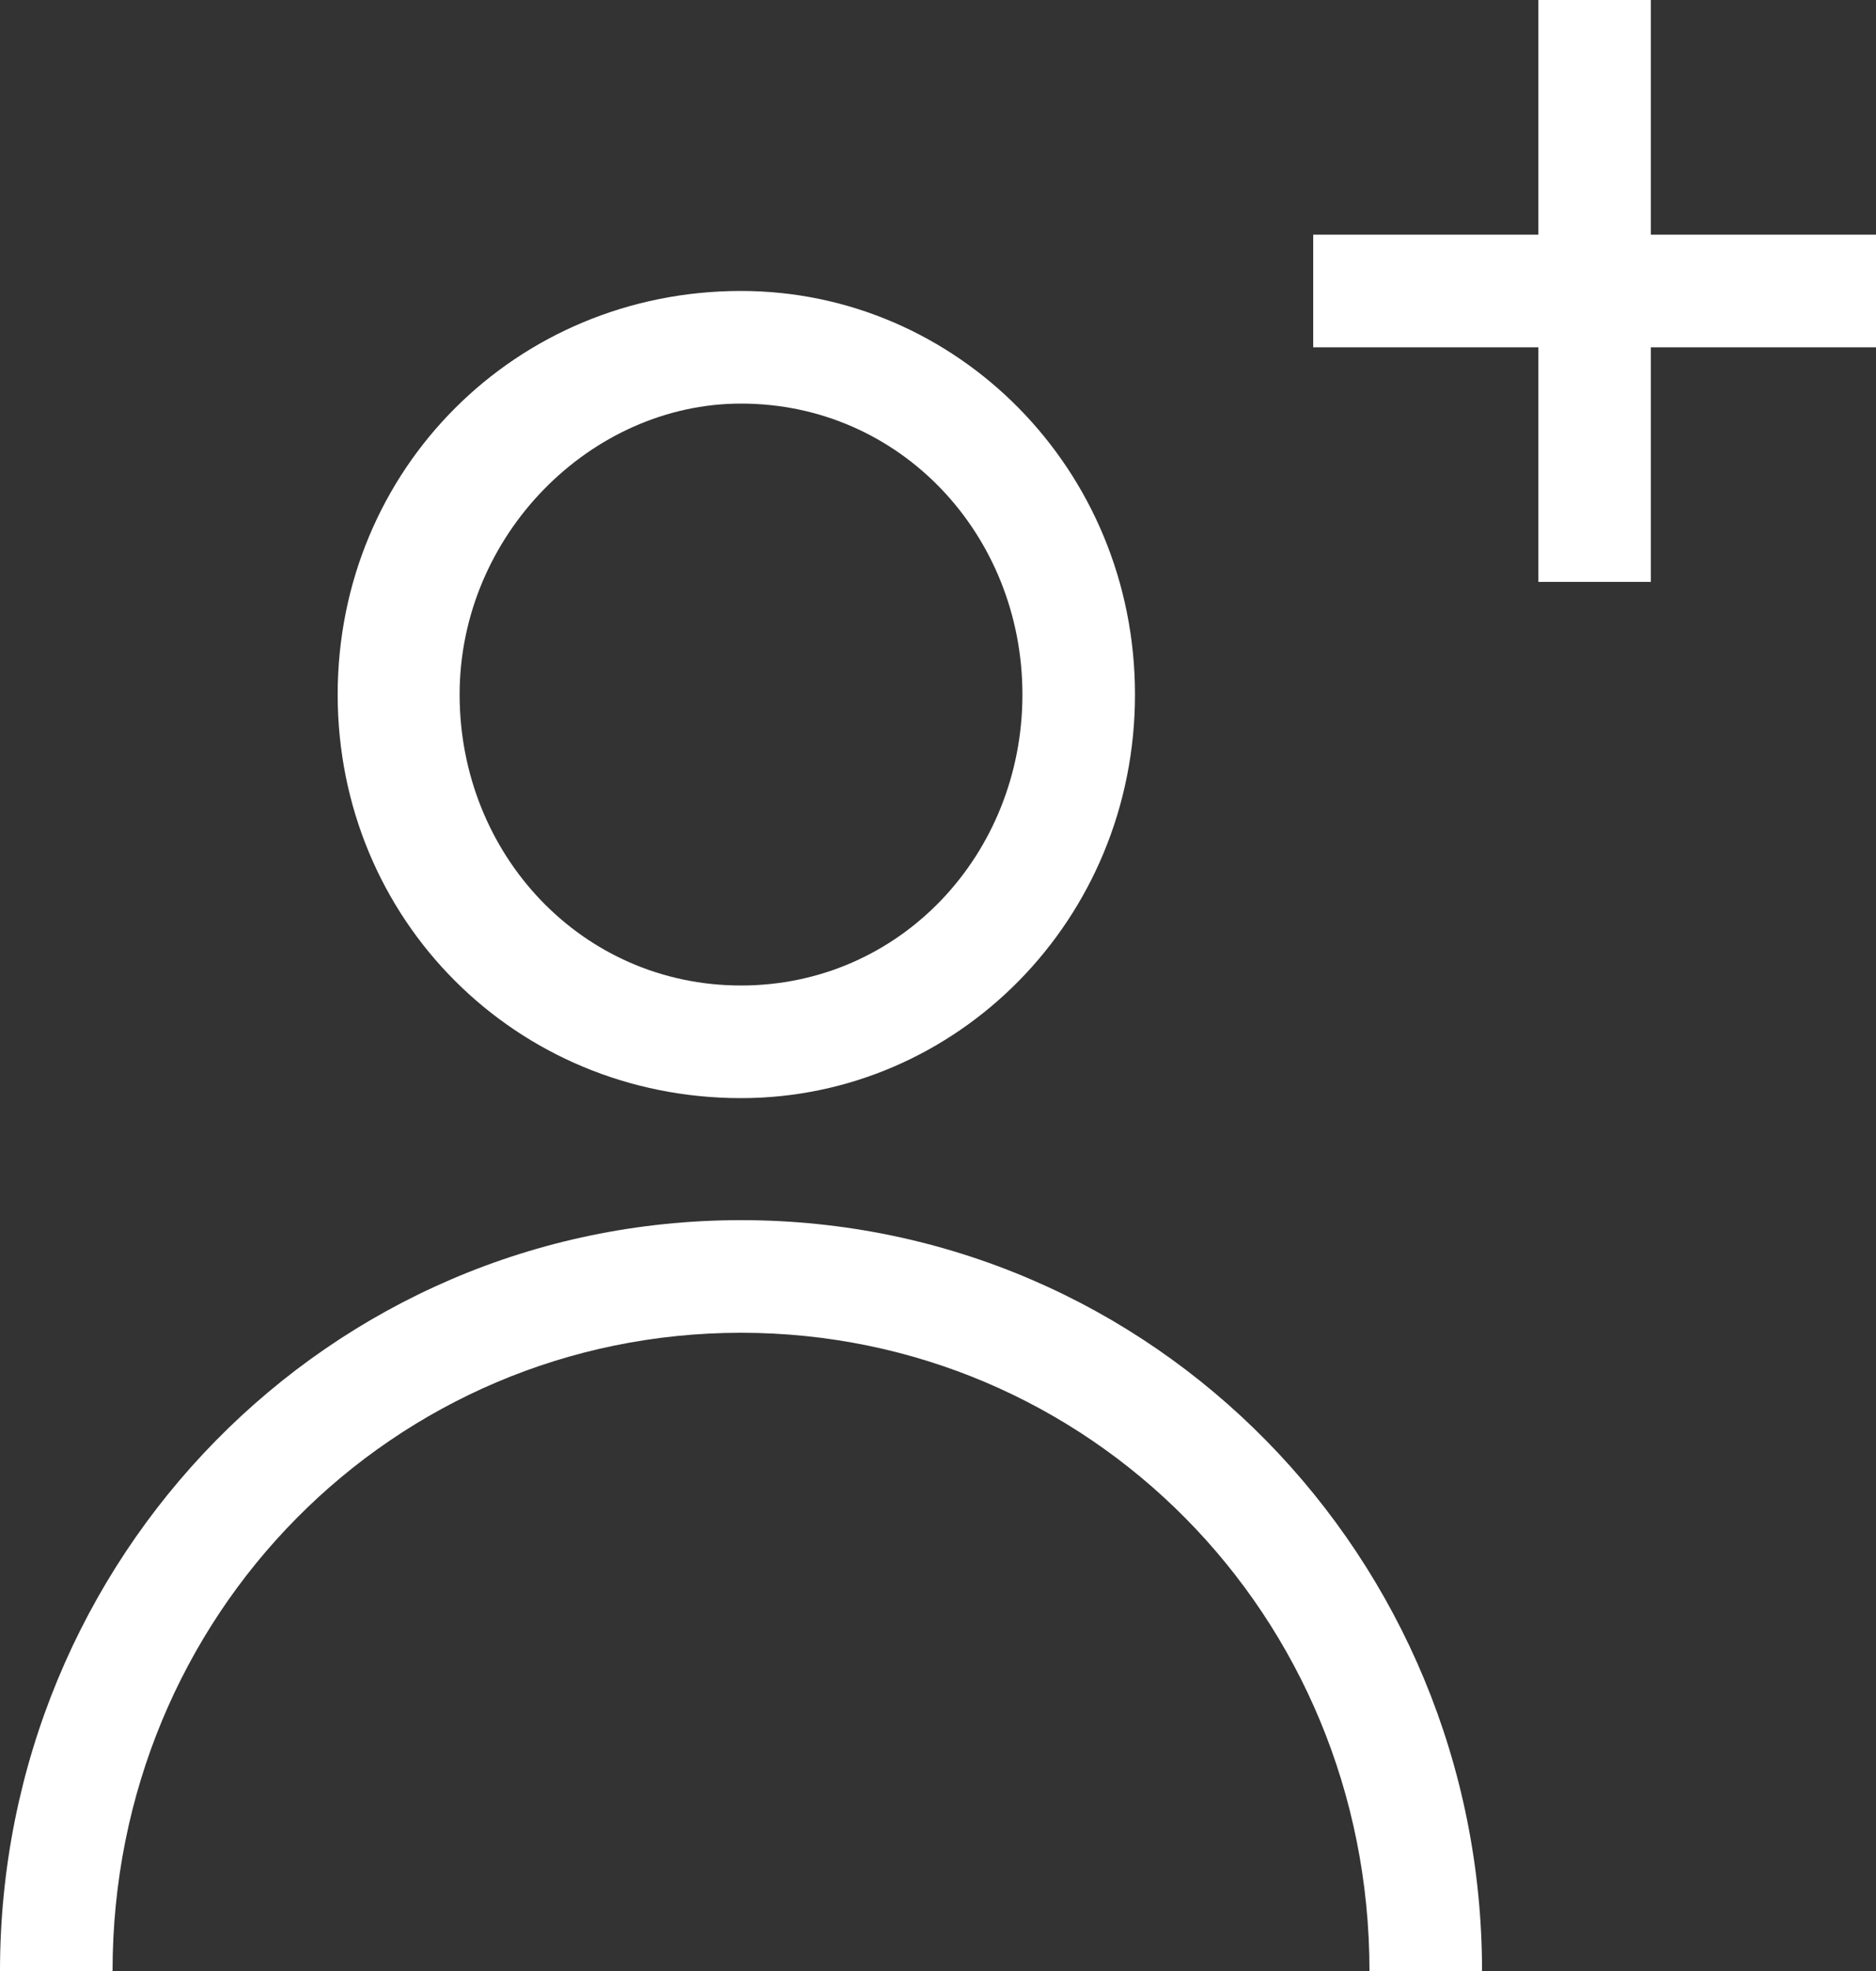 <svg width="20" height="21" viewBox="0 0 20 21" fill="none" xmlns="http://www.w3.org/2000/svg">
<rect x="0" y="0" width="20" height="21" fill="#333333" stroke="none"/>
<g clip-path="url(#clip0_59_45)">
<path d="M15.8 21C15.8 16.6 12.3 13 7.9 13C3.5 13 0 16.6 0 21H1.2C1.2 17.2 4.2 14.2 7.9 14.2C11.6 14.2 14.6 17.2 14.6 21H15.8ZM7.9 11.7C10.2 11.7 12.1 9.8 12.1 7.4C12.1 5 10.2 3.1 7.9 3.1C5.5 3.1 3.6 5 3.6 7.4C3.6 9.8 5.5 11.7 7.9 11.7ZM7.9 10.5C6.2 10.5 4.9 9.1 4.9 7.4C4.9 5.7 6.3 4.3 7.9 4.3C9.6 4.3 10.9 5.7 10.9 7.4C10.9 9.1 9.6 10.5 7.9 10.5ZM17.6 2.5V0H16.4V2.5H14V3.7H16.4V6.2H17.6V3.7H20V2.5H17.6Z" fill="white"/>
</g>
<defs>
<clipPath id="clip0_59_45">
<rect width="20" height="21" fill="white"/>
</clipPath>
</defs>
</svg>
